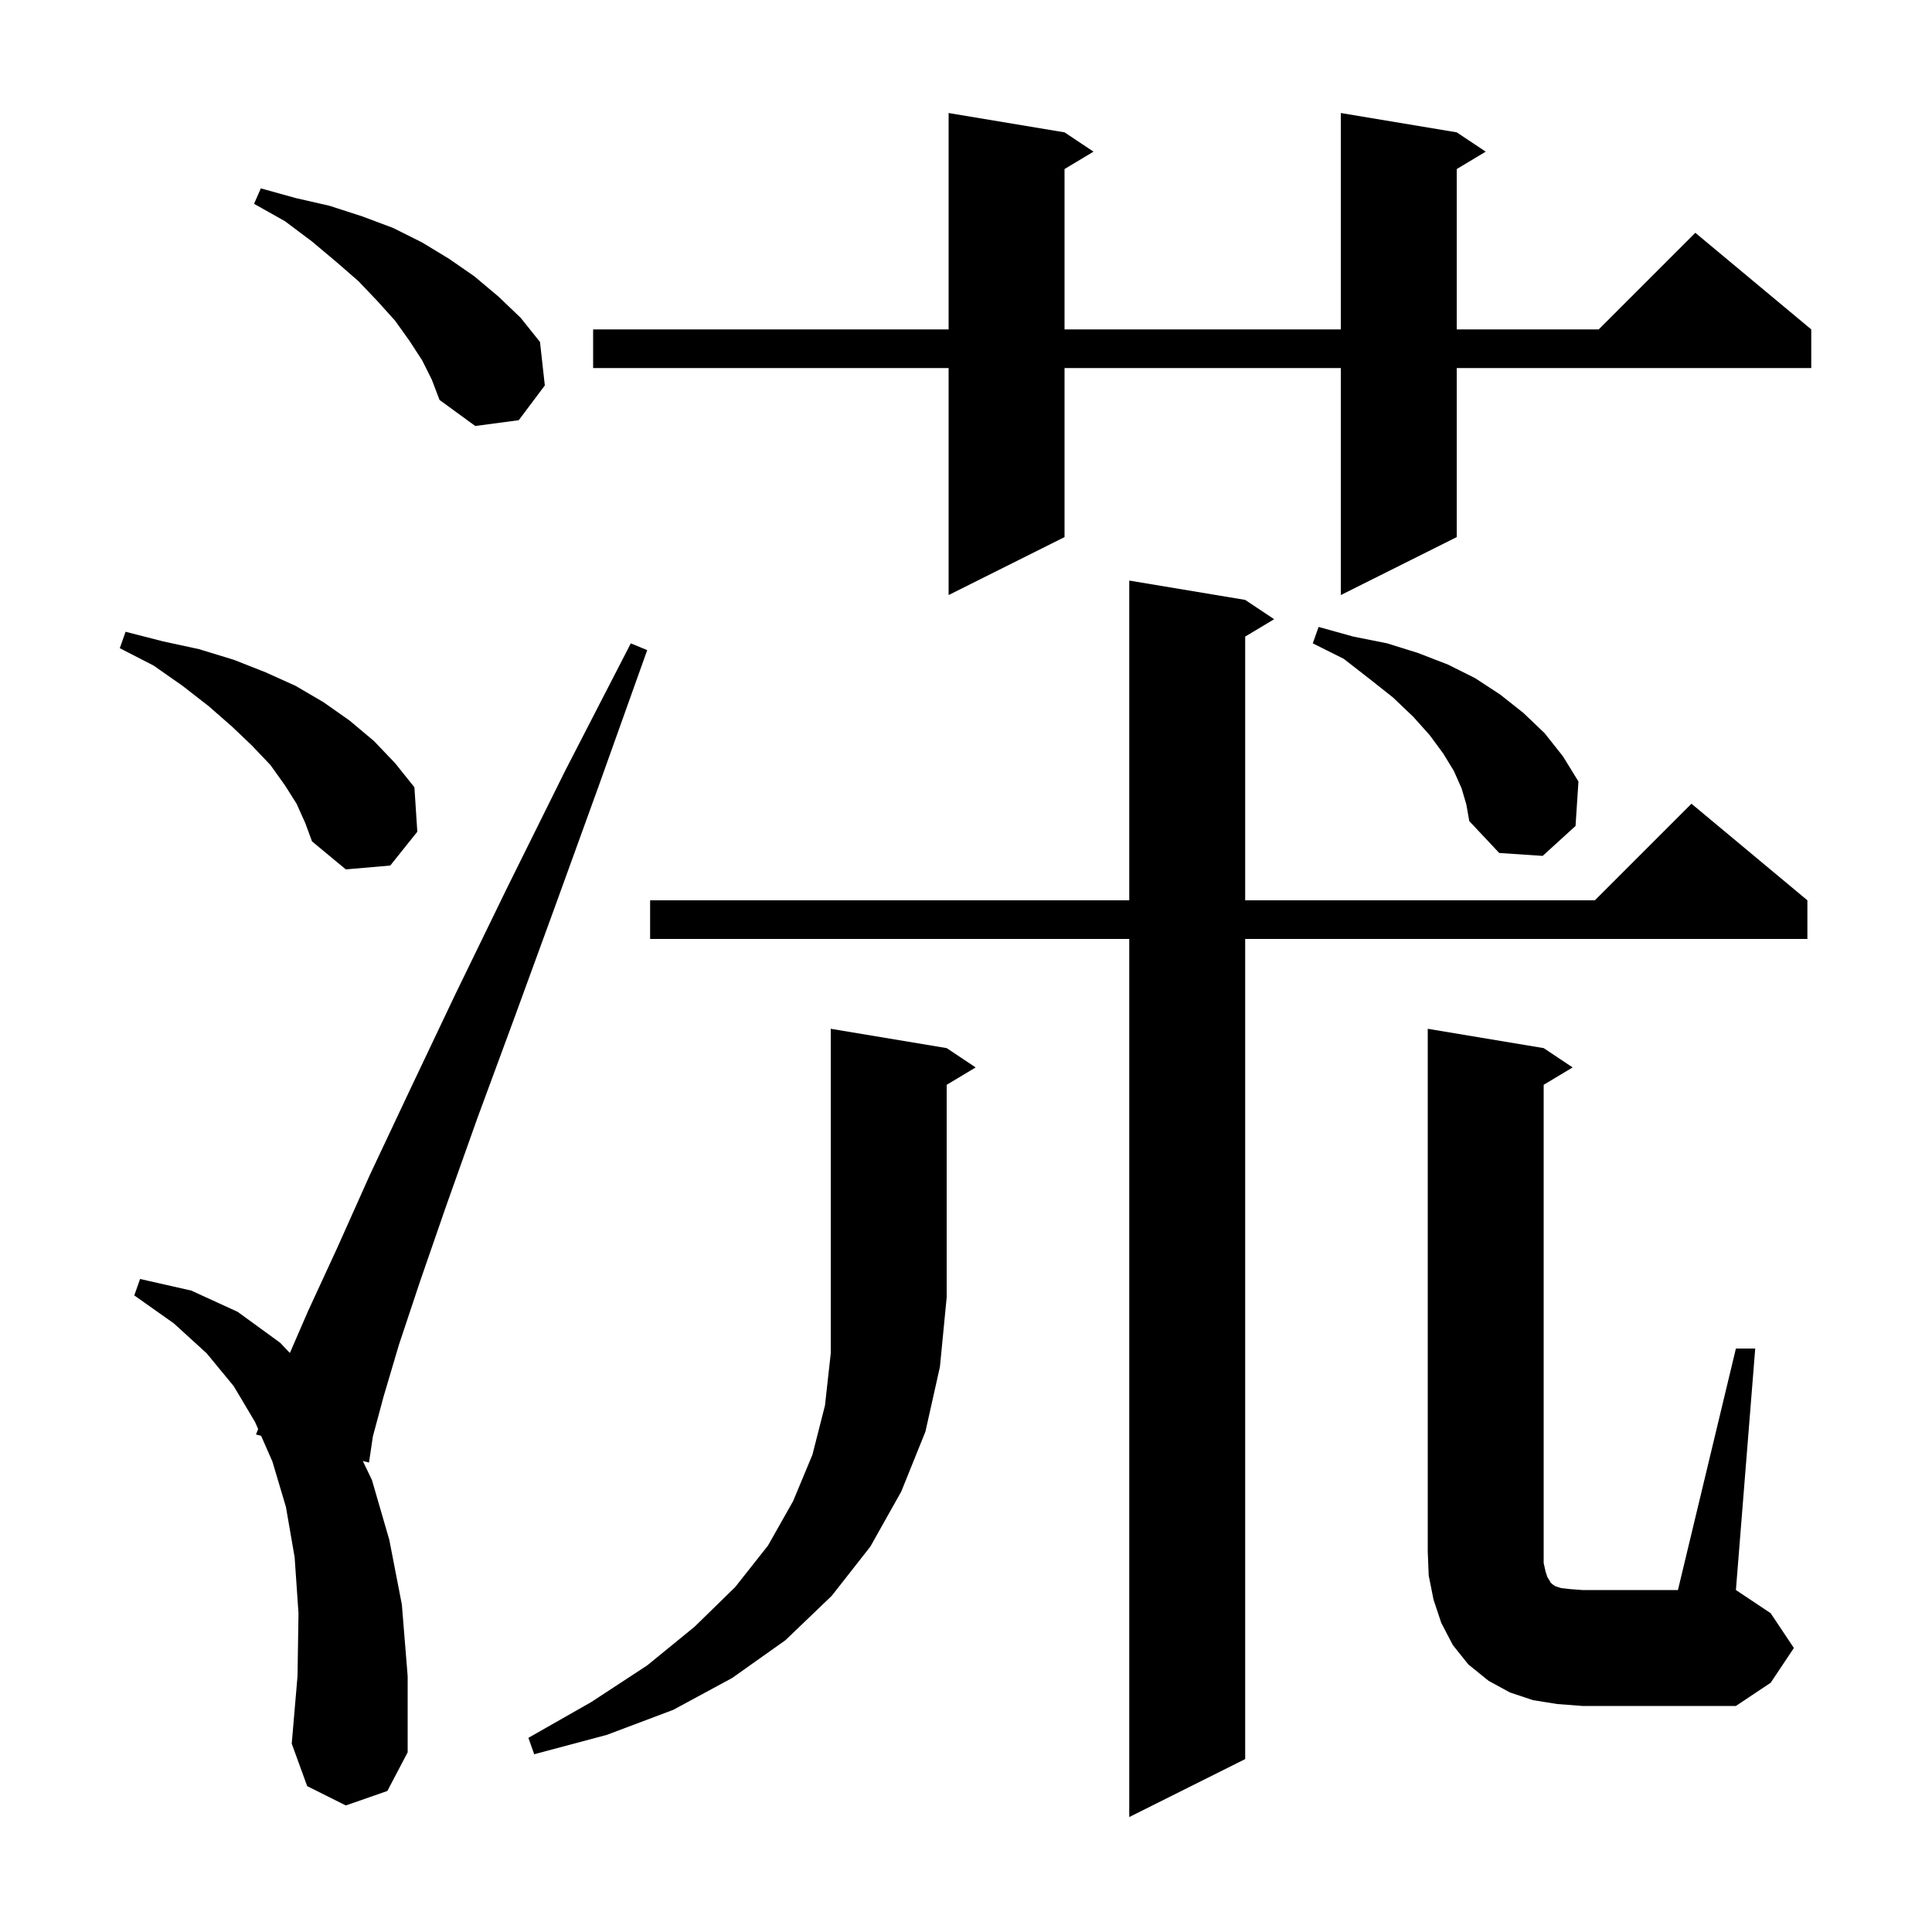 <svg xmlns="http://www.w3.org/2000/svg" xmlns:xlink="http://www.w3.org/1999/xlink" version="1.1" baseProfile="full" viewBox="0 0 200 200" width="200" height="200">
<g fill="black">
<path d="M 128.9 62.1 L 131.9 64.1 L 128.9 65.9 L 128.9 93.2 L 165.1 93.2 L 175.1 83.2 L 187.1 93.2 L 187.1 97.2 L 128.9 97.2 L 128.9 182.1 L 116.9 188.1 L 116.9 97.2 L 67.3 97.2 L 67.3 93.2 L 116.9 93.2 L 116.9 60.1 Z M 98.0 108.5 L 101.0 110.5 L 98.0 112.3 L 98.0 134.3 L 97.3 141.5 L 95.8 148.2 L 93.3 154.4 L 90.1 160.1 L 86.1 165.2 L 81.3 169.8 L 75.8 173.7 L 69.7 177.0 L 62.8 179.6 L 55.3 181.6 L 54.7 179.9 L 61.2 176.2 L 67.0 172.4 L 71.9 168.4 L 76.1 164.3 L 79.5 160.0 L 82.1 155.4 L 84.1 150.6 L 85.4 145.5 L 86.0 140.1 L 86.0 106.5 Z M 35.8 186.9 L 31.8 184.9 L 30.2 180.5 L 30.8 173.5 L 30.9 167.0 L 30.5 161.2 L 29.6 156.0 L 28.2 151.3 L 27.028 148.631 L 26.5 148.5 L 26.723 147.935 L 26.4 147.2 L 24.2 143.5 L 21.4 140.1 L 18.0 137.0 L 13.9 134.1 L 14.5 132.4 L 19.8 133.6 L 24.6 135.8 L 29.0 139.0 L 30.008 140.061 L 31.9 135.7 L 34.9 129.2 L 38.3 121.6 L 42.4 112.9 L 47.1 103.0 L 52.5 91.9 L 58.5 79.8 L 65.3 66.6 L 67.0 67.3 L 62.0 81.3 L 57.4 94.0 L 53.2 105.5 L 49.4 115.8 L 46.2 124.8 L 43.5 132.6 L 41.3 139.2 L 39.7 144.6 L 38.6 148.7 L 38.2 151.4 L 37.557 151.241 L 38.5 153.2 L 40.3 159.4 L 41.6 166.1 L 42.2 173.5 L 42.2 181.4 L 40.1 185.4 Z M 179.7 139.6 L 181.7 139.6 L 179.7 164.6 L 183.3 167.0 L 185.7 170.6 L 183.3 174.2 L 179.7 176.6 L 163.8 176.6 L 161.2 176.4 L 158.7 176.0 L 156.3 175.2 L 154.1 174.0 L 152.0 172.3 L 150.4 170.3 L 149.2 168.0 L 148.4 165.6 L 147.9 163.1 L 147.8 160.6 L 147.8 106.5 L 159.8 108.5 L 162.8 110.5 L 159.8 112.3 L 159.8 161.8 L 160.0 162.7 L 160.2 163.3 L 160.4 163.6 L 160.5 163.8 L 160.7 164.0 L 161.0 164.2 L 161.6 164.4 L 162.5 164.5 L 163.8 164.6 L 173.7 164.6 Z M 30.7 83.2 L 29.5 81.3 L 28.0 79.2 L 26.1 77.2 L 24.0 75.2 L 21.6 73.1 L 18.9 71.0 L 15.9 68.9 L 12.4 67.1 L 13.0 65.4 L 16.9 66.4 L 20.6 67.2 L 24.2 68.3 L 27.5 69.6 L 30.6 71.0 L 33.5 72.7 L 36.2 74.6 L 38.7 76.7 L 40.9 79.0 L 42.9 81.5 L 43.2 86.1 L 40.4 89.6 L 35.8 90.0 L 32.3 87.1 L 31.6 85.2 Z M 151.3 81.6 L 150.5 79.8 L 149.4 78.0 L 148.0 76.1 L 146.3 74.2 L 144.2 72.2 L 141.8 70.3 L 139.1 68.2 L 135.9 66.6 L 136.5 64.9 L 140.1 65.9 L 143.6 66.6 L 146.8 67.6 L 149.9 68.8 L 152.7 70.2 L 155.3 71.9 L 157.7 73.8 L 159.9 75.9 L 161.8 78.3 L 163.4 80.9 L 163.1 85.5 L 159.7 88.6 L 155.2 88.3 L 152.1 85.0 L 151.8 83.3 Z M 150.8 13.7 L 153.8 15.7 L 150.8 17.5 L 150.8 34.1 L 165.5 34.1 L 175.5 24.1 L 187.5 34.1 L 187.5 38.1 L 150.8 38.1 L 150.8 55.6 L 138.8 61.6 L 138.8 38.1 L 110.2 38.1 L 110.2 55.6 L 98.2 61.6 L 98.2 38.1 L 61.4 38.1 L 61.4 34.1 L 98.2 34.1 L 98.2 11.7 L 110.2 13.7 L 113.2 15.7 L 110.2 17.5 L 110.2 34.1 L 138.8 34.1 L 138.8 11.7 Z M 43.7 37.3 L 42.4 35.3 L 40.9 33.2 L 39.1 31.2 L 37.1 29.1 L 34.8 27.1 L 32.3 25.0 L 29.5 22.9 L 26.3 21.1 L 27.0 19.5 L 30.6 20.5 L 34.1 21.3 L 37.5 22.4 L 40.7 23.6 L 43.7 25.1 L 46.5 26.8 L 49.1 28.6 L 51.6 30.7 L 53.9 32.9 L 55.9 35.4 L 56.4 39.9 L 53.7 43.5 L 49.2 44.1 L 45.5 41.4 L 44.7 39.3 Z " />
</g>
</svg>
